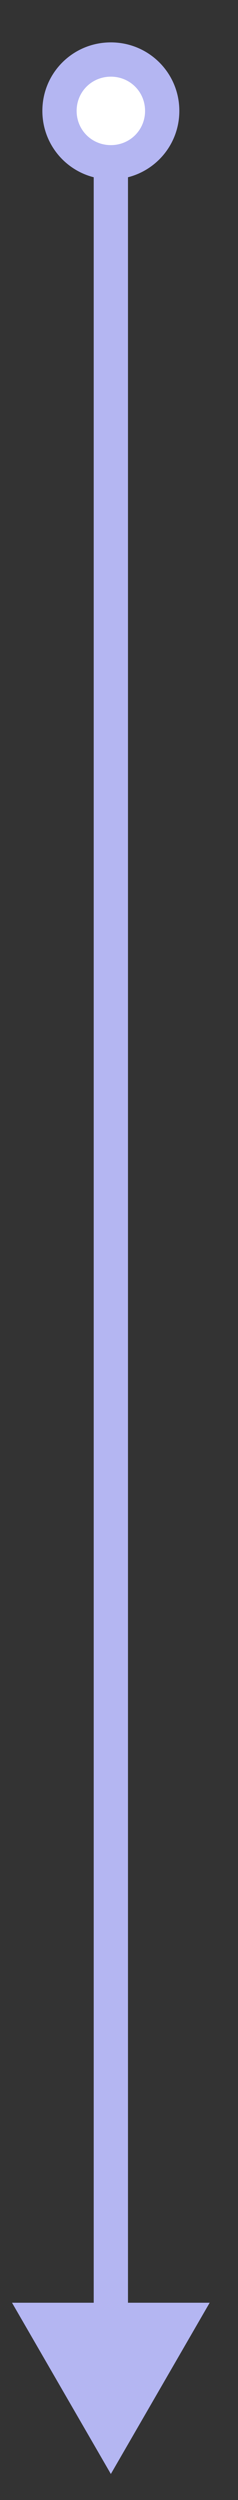 <?xml version="1.0" encoding="utf-8"?>
<svg xmlns="http://www.w3.org/2000/svg" fill="none" height="100%" overflow="visible" preserveAspectRatio="none" style="display: block;" viewBox="0 0 4 42" width="100%">
<rect x="0" y="0" width="4" height="42" fill="#333333" stroke="none"/>
<g id="Frame 963 --&gt; Frame 966">
<path d="M1.863 1C1.384 1 1 1.384 1 1.863C1 2.343 1.384 2.726 1.863 2.726C2.343 2.726 2.726 2.343 2.726 1.863C2.726 1.384 2.343 1 1.863 1Z" fill="white"/>
<path d="M1.863 41.563L3.524 38.686H0.202L1.863 41.563ZM1 1.863H1.288C1.288 1.542 1.542 1.288 1.863 1.288V1V0.712C1.225 0.712 0.712 1.225 0.712 1.863H1ZM1.863 1V1.288C2.184 1.288 2.438 1.542 2.438 1.863H2.726H3.014C3.014 1.225 2.501 0.712 1.863 0.712V1ZM2.726 1.863H2.438C2.438 2.184 2.184 2.438 1.863 2.438V2.726V3.014C2.501 3.014 3.014 2.501 3.014 1.863H2.726ZM1.863 2.726V2.438C1.542 2.438 1.288 2.184 1.288 1.863H1H0.712C0.712 2.501 1.225 3.014 1.863 3.014V2.726ZM1.863 2.726H1.575V38.974H1.863H2.151V2.726H1.863Z" fill="#B4B6F2"/>
</g>
</svg>